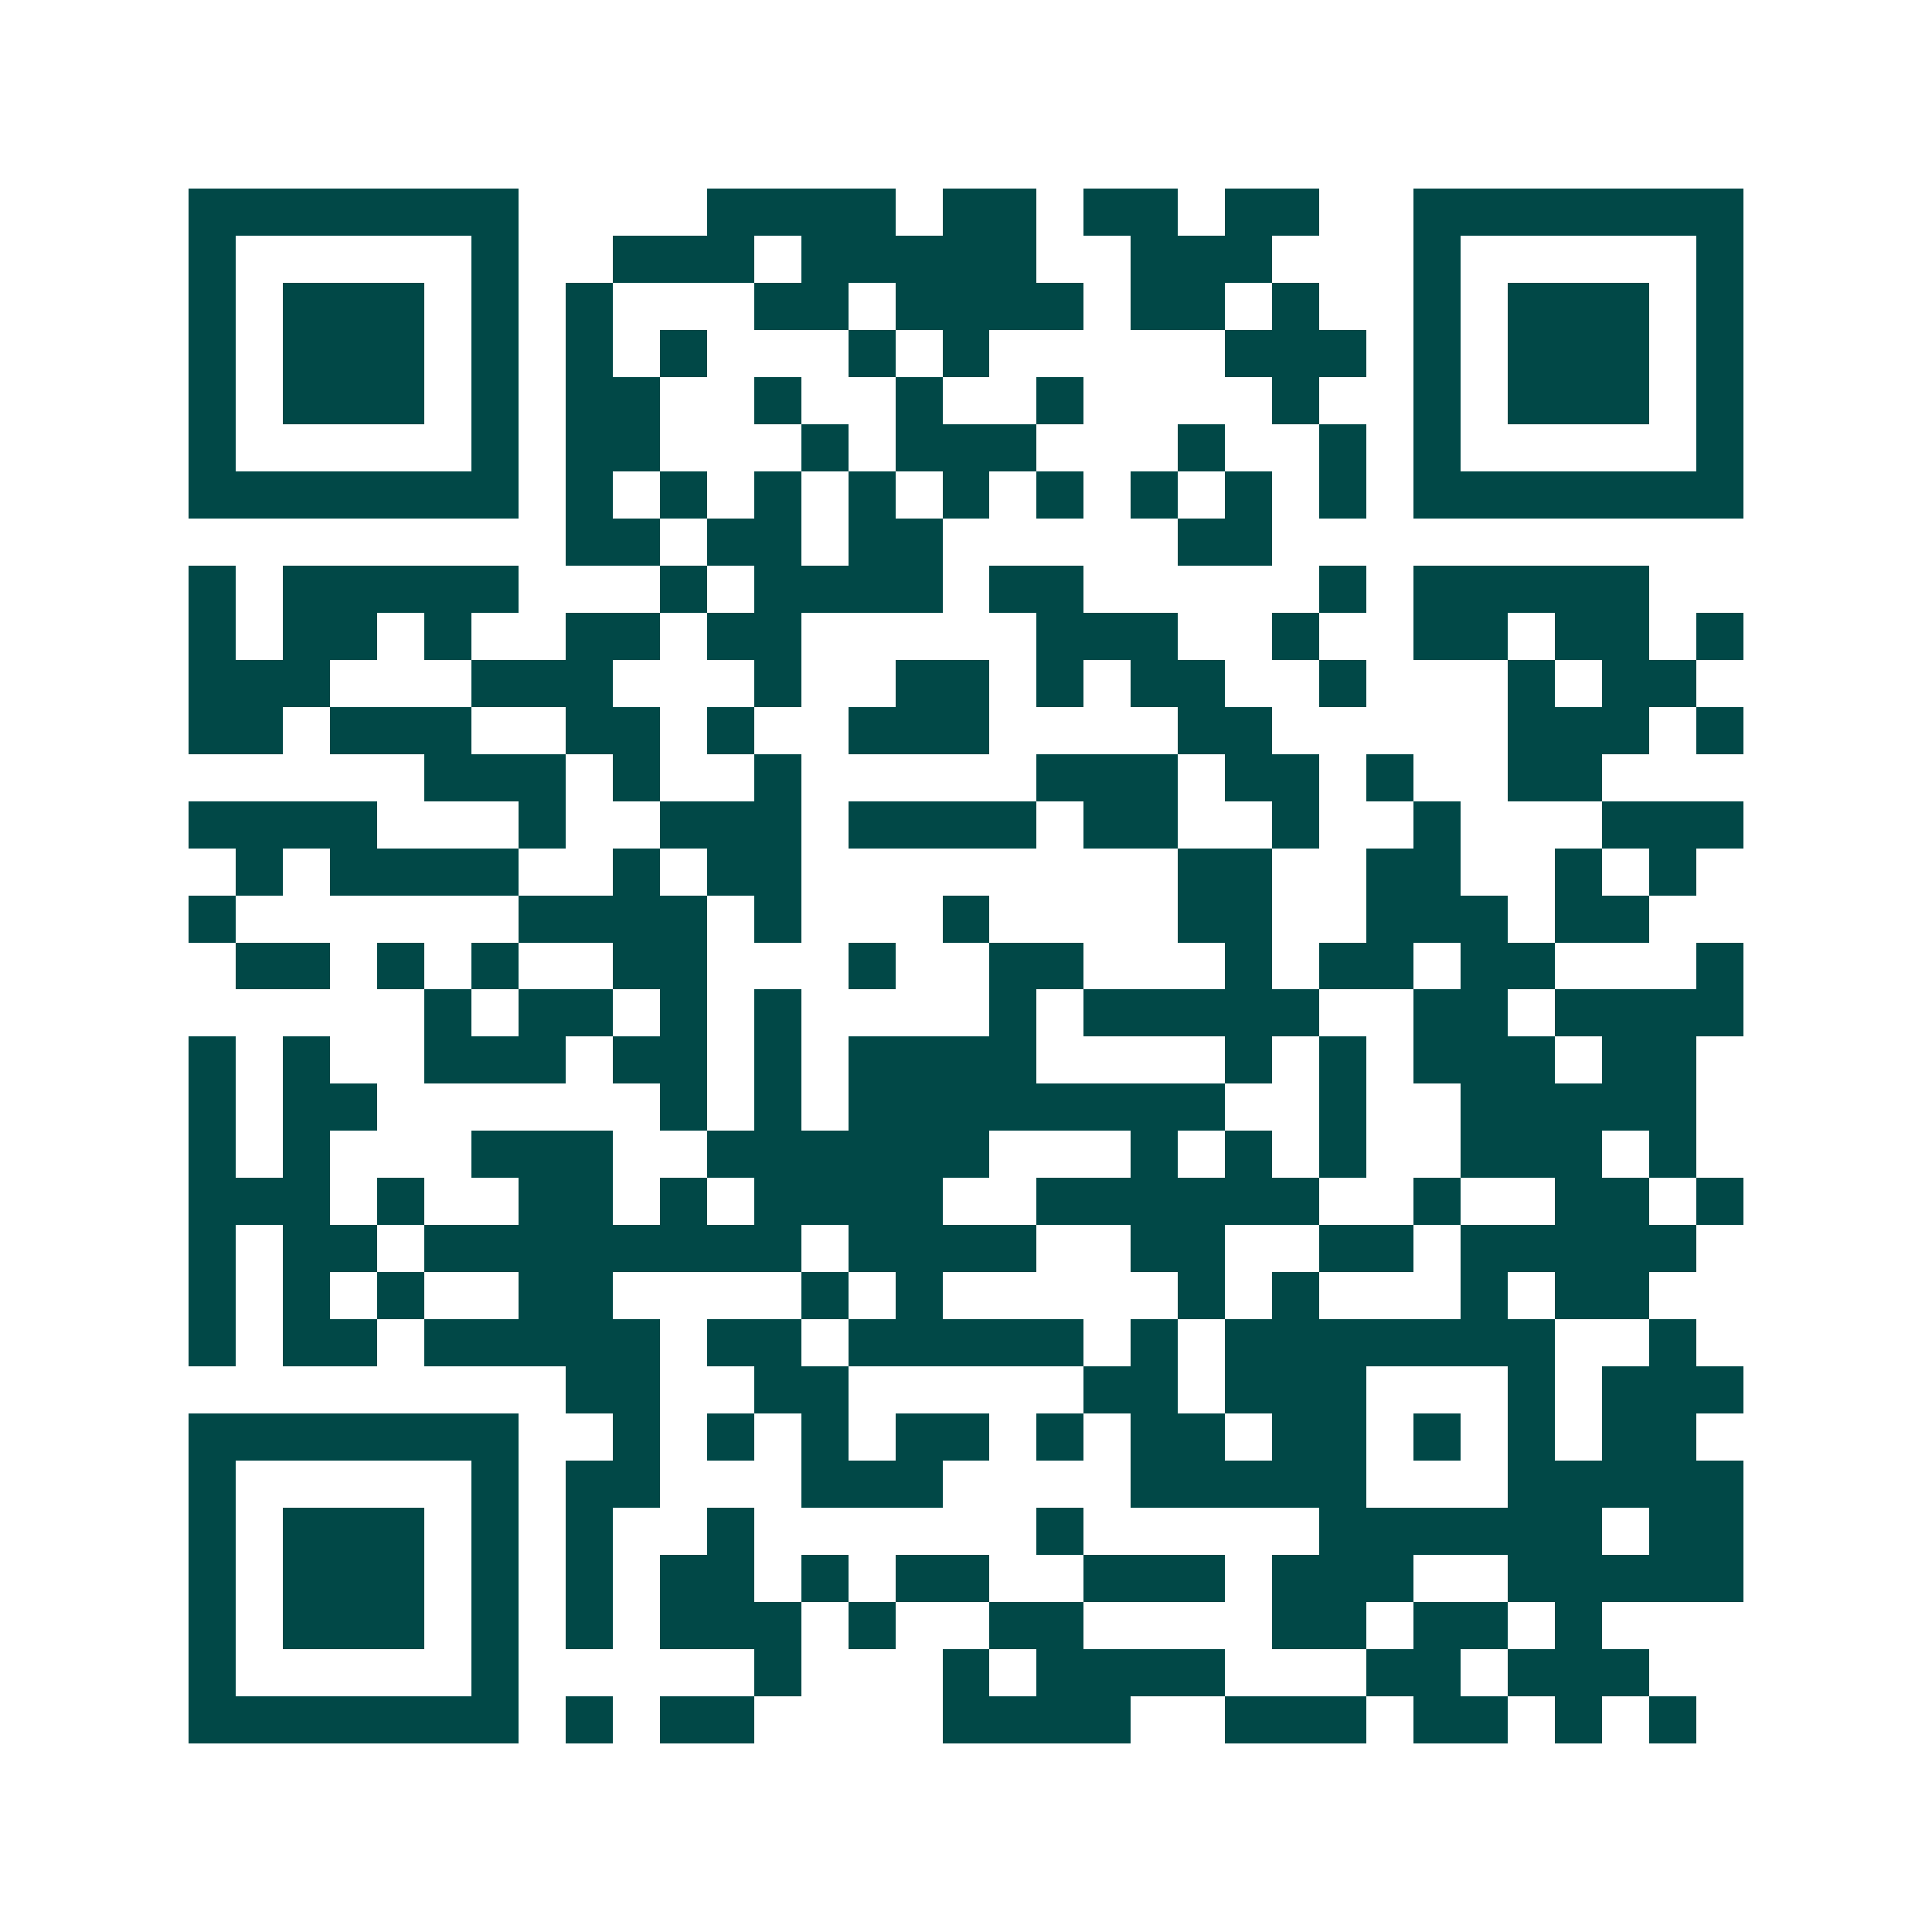 <svg xmlns="http://www.w3.org/2000/svg" width="200" height="200" viewBox="0 0 41 41" shape-rendering="crispEdges"><path fill="#ffffff" d="M0 0h41v41H0z"/><path stroke="#014847" d="M4 4.5h7m4 0h4m1 0h2m1 0h2m1 0h2m2 0h7M4 5.5h1m5 0h1m2 0h3m1 0h5m2 0h3m3 0h1m5 0h1M4 6.5h1m1 0h3m1 0h1m1 0h1m3 0h2m1 0h4m1 0h2m1 0h1m2 0h1m1 0h3m1 0h1M4 7.5h1m1 0h3m1 0h1m1 0h1m1 0h1m3 0h1m1 0h1m5 0h3m1 0h1m1 0h3m1 0h1M4 8.5h1m1 0h3m1 0h1m1 0h2m2 0h1m2 0h1m2 0h1m4 0h1m2 0h1m1 0h3m1 0h1M4 9.5h1m5 0h1m1 0h2m3 0h1m1 0h3m3 0h1m2 0h1m1 0h1m5 0h1M4 10.5h7m1 0h1m1 0h1m1 0h1m1 0h1m1 0h1m1 0h1m1 0h1m1 0h1m1 0h1m1 0h7M12 11.5h2m1 0h2m1 0h2m5 0h2M4 12.5h1m1 0h5m3 0h1m1 0h4m1 0h2m5 0h1m1 0h5M4 13.5h1m1 0h2m1 0h1m2 0h2m1 0h2m5 0h3m2 0h1m2 0h2m1 0h2m1 0h1M4 14.5h3m3 0h3m3 0h1m2 0h2m1 0h1m1 0h2m2 0h1m3 0h1m1 0h2M4 15.5h2m1 0h3m2 0h2m1 0h1m2 0h3m4 0h2m5 0h3m1 0h1M9 16.5h3m1 0h1m2 0h1m5 0h3m1 0h2m1 0h1m2 0h2M4 17.5h4m3 0h1m2 0h3m1 0h4m1 0h2m2 0h1m2 0h1m3 0h3M5 18.5h1m1 0h4m2 0h1m1 0h2m8 0h2m2 0h2m2 0h1m1 0h1M4 19.5h1m6 0h4m1 0h1m3 0h1m4 0h2m2 0h3m1 0h2M5 20.5h2m1 0h1m1 0h1m2 0h2m3 0h1m2 0h2m3 0h1m1 0h2m1 0h2m3 0h1M9 21.5h1m1 0h2m1 0h1m1 0h1m4 0h1m1 0h5m2 0h2m1 0h4M4 22.5h1m1 0h1m2 0h3m1 0h2m1 0h1m1 0h4m4 0h1m1 0h1m1 0h3m1 0h2M4 23.5h1m1 0h2m6 0h1m1 0h1m1 0h8m2 0h1m2 0h5M4 24.5h1m1 0h1m3 0h3m2 0h6m3 0h1m1 0h1m1 0h1m2 0h3m1 0h1M4 25.5h3m1 0h1m2 0h2m1 0h1m1 0h4m2 0h6m2 0h1m2 0h2m1 0h1M4 26.5h1m1 0h2m1 0h8m1 0h4m2 0h2m2 0h2m1 0h5M4 27.5h1m1 0h1m1 0h1m2 0h2m4 0h1m1 0h1m5 0h1m1 0h1m3 0h1m1 0h2M4 28.5h1m1 0h2m1 0h5m1 0h2m1 0h5m1 0h1m1 0h7m2 0h1M12 29.5h2m2 0h2m5 0h2m1 0h3m3 0h1m1 0h3M4 30.5h7m2 0h1m1 0h1m1 0h1m1 0h2m1 0h1m1 0h2m1 0h2m1 0h1m1 0h1m1 0h2M4 31.5h1m5 0h1m1 0h2m3 0h3m4 0h5m3 0h5M4 32.5h1m1 0h3m1 0h1m1 0h1m2 0h1m6 0h1m5 0h6m1 0h2M4 33.5h1m1 0h3m1 0h1m1 0h1m1 0h2m1 0h1m1 0h2m2 0h3m1 0h3m2 0h5M4 34.5h1m1 0h3m1 0h1m1 0h1m1 0h3m1 0h1m2 0h2m4 0h2m1 0h2m1 0h1M4 35.5h1m5 0h1m5 0h1m3 0h1m1 0h4m3 0h2m1 0h3M4 36.5h7m1 0h1m1 0h2m4 0h4m2 0h3m1 0h2m1 0h1m1 0h1"/></svg>
